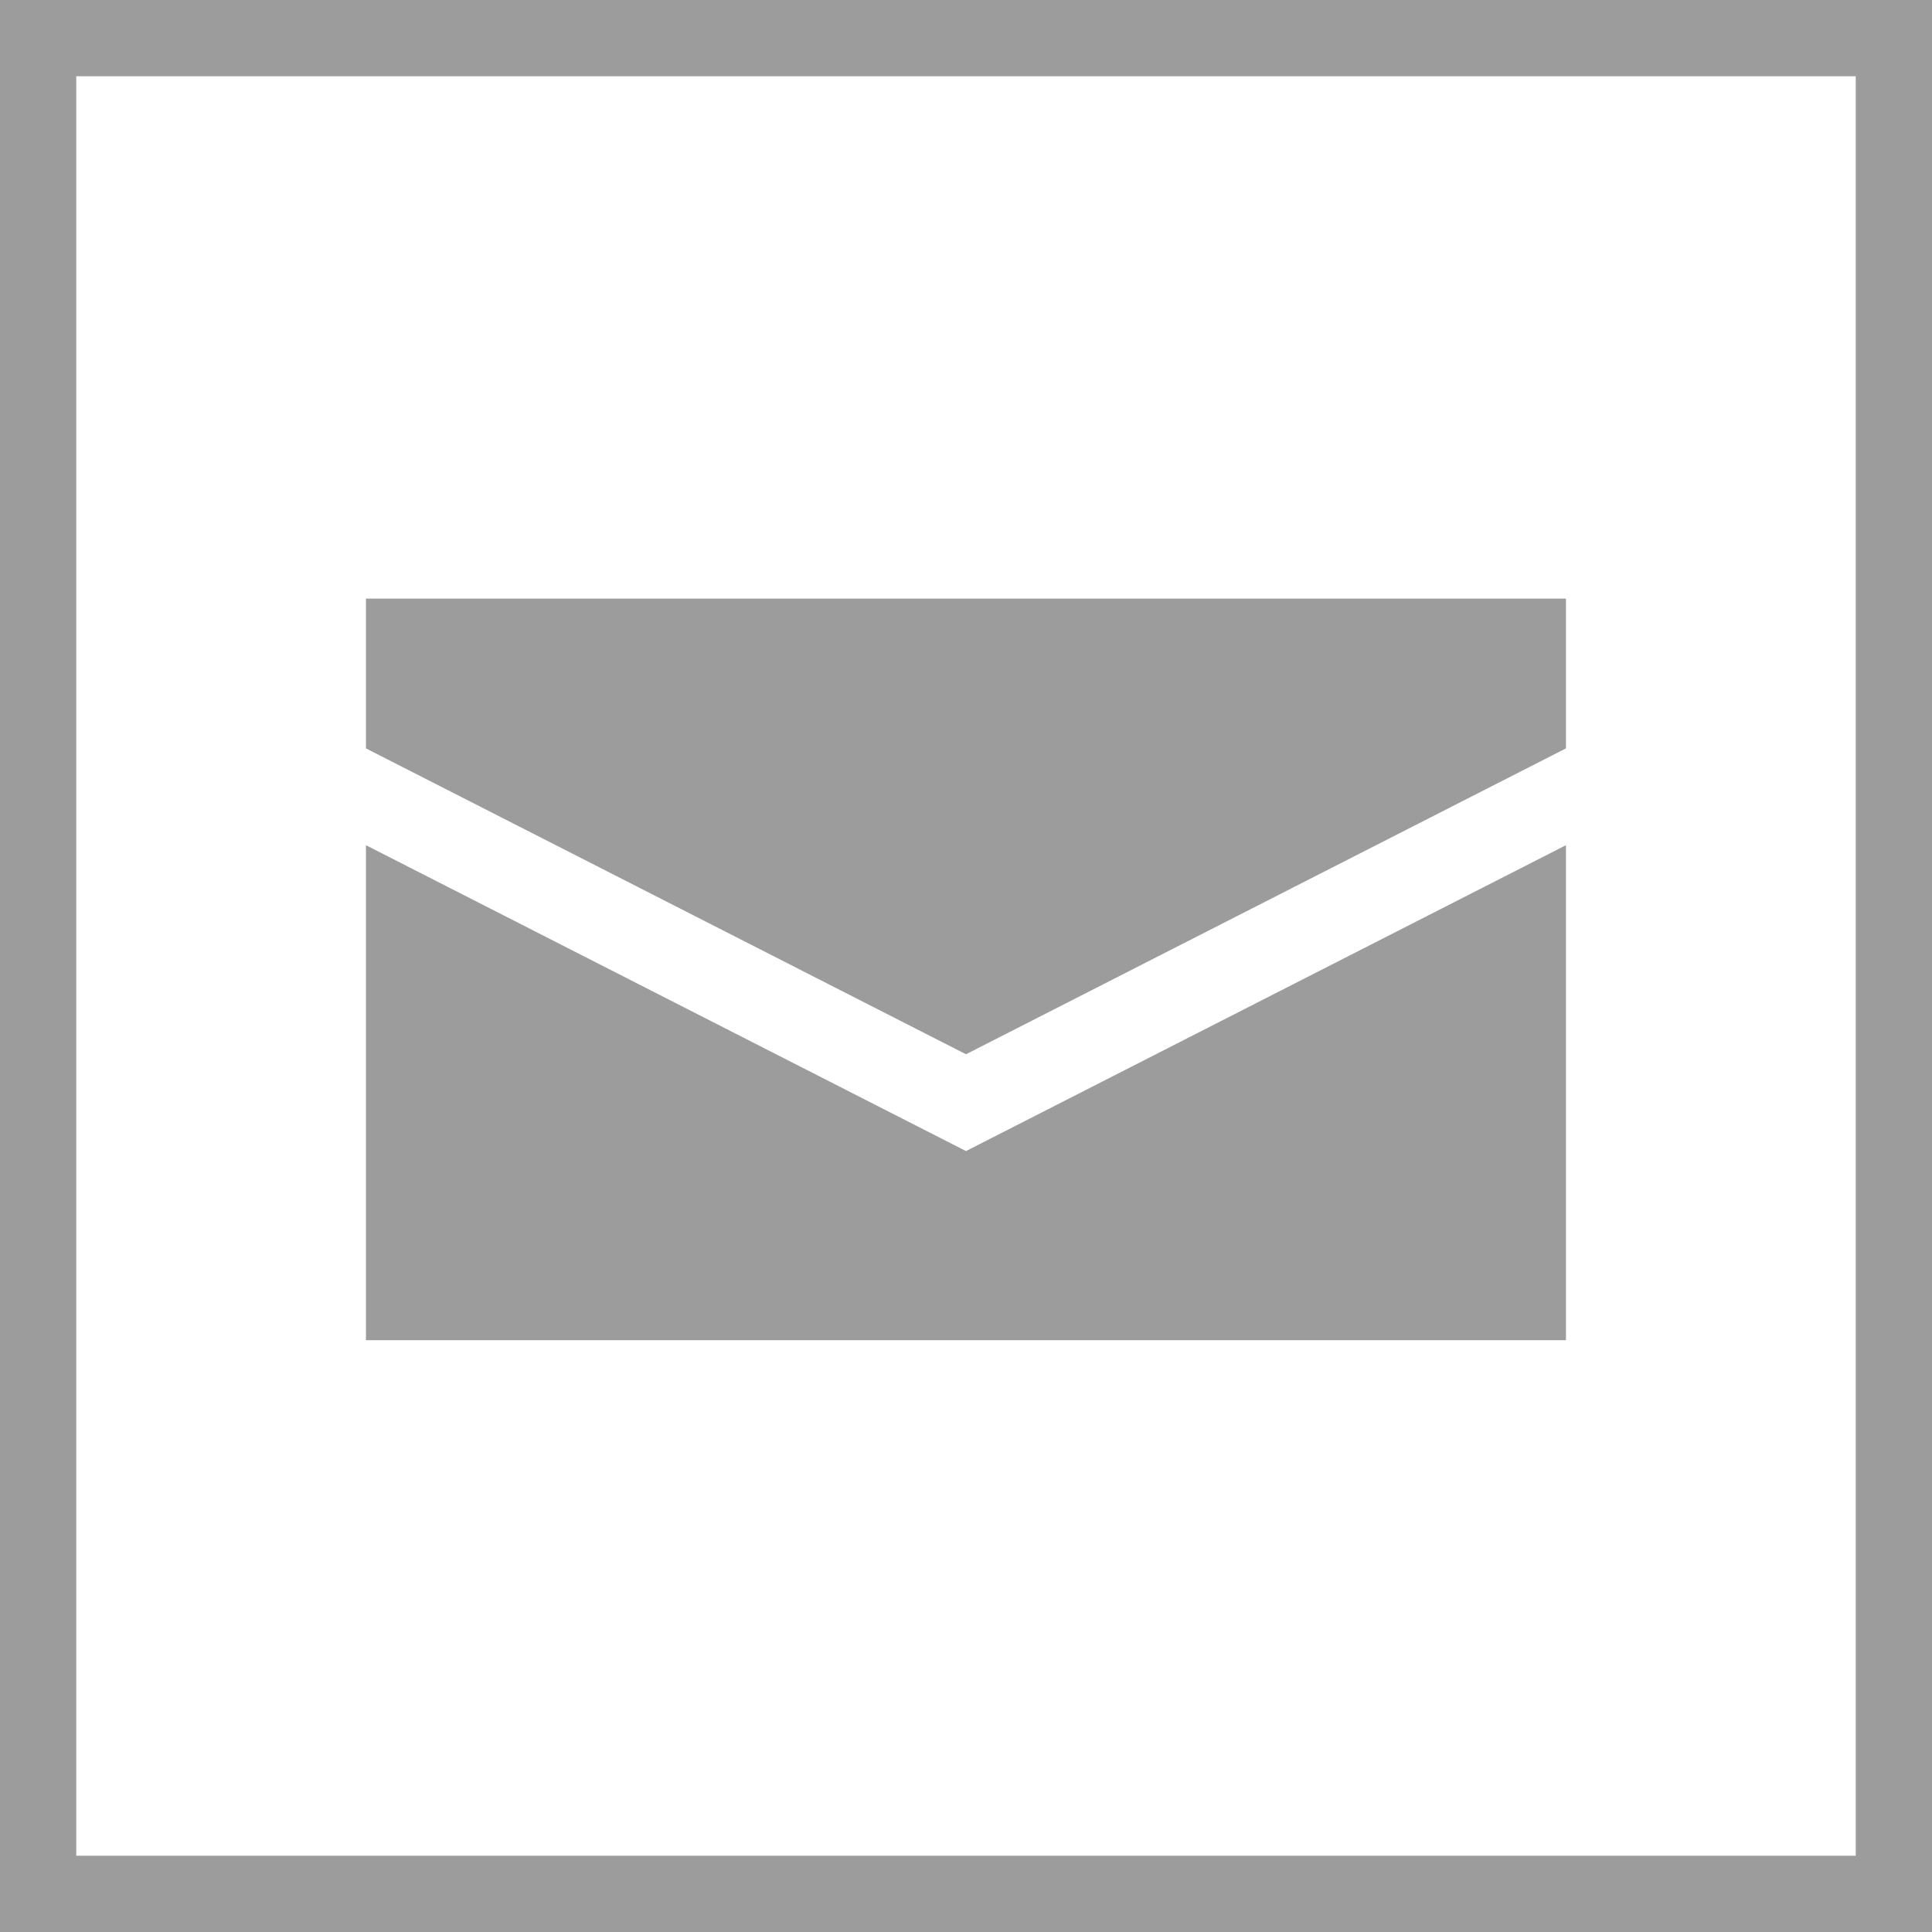 <?xml version="1.0" encoding="utf-8"?>
<!-- Generator: Adobe Illustrator 16.0.4, SVG Export Plug-In . SVG Version: 6.00 Build 0)  -->
<!DOCTYPE svg PUBLIC "-//W3C//DTD SVG 1.1//EN" "http://www.w3.org/Graphics/SVG/1.1/DTD/svg11.dtd">
<svg version="1.1" id="Ebene_1" xmlns="http://www.w3.org/2000/svg" xmlns:xlink="http://www.w3.org/1999/xlink" x="0px" y="0px"
	 width="19px" height="19px" viewBox="0 0 19 19" enable-background="new 0 0 19 19" xml:space="preserve">
<polygon fill="#9D9C9C" points="9.5,10.368 3.599,7.36 3.599,5.887 15.4,5.887 15.4,7.36 "/>
<polygon fill="#9D9C9C" points="15.4,13.18 3.599,13.18 3.599,8.312 9.5,11.32 15.4,8.312 "/>
<path fill="#9D9C9C" d="M0,0v19h19V0H0z M18.25,18.25H0.75V0.75h17.5V18.25z"/>
</svg>
